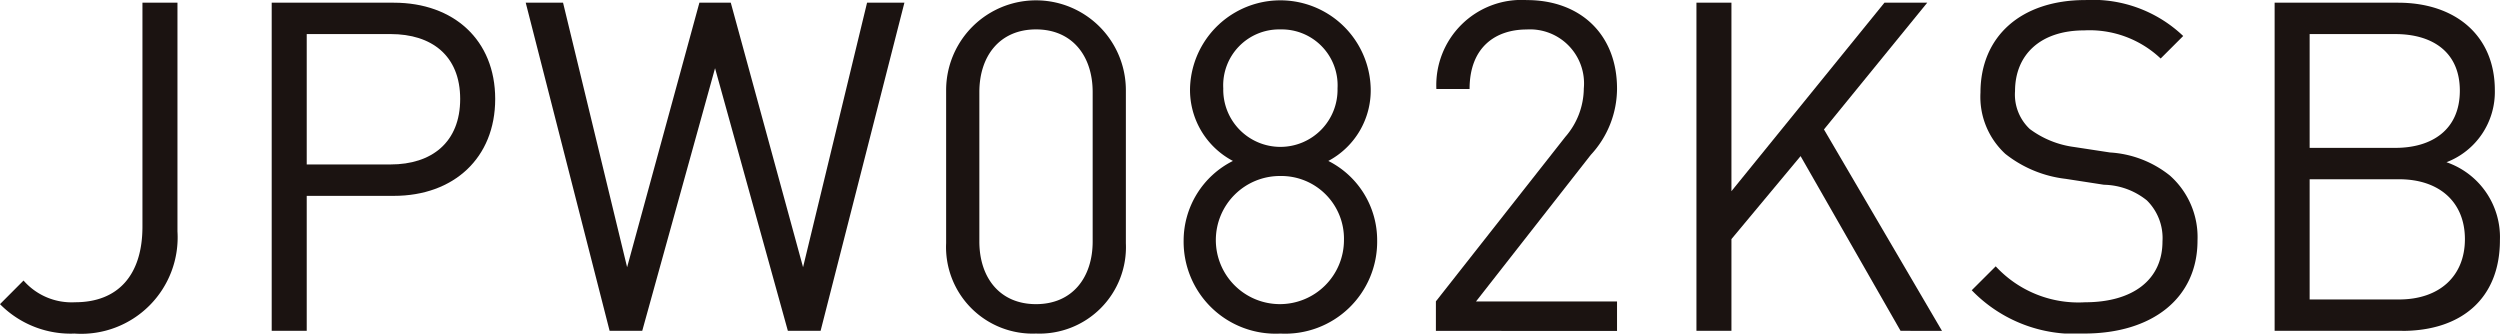 <svg xmlns="http://www.w3.org/2000/svg" width="169.443" height="22.608" viewBox="0 0 169.443 22.608"><g transform="translate(-9992.996 1193.867)"><path d="M433.946,135.185a6.722,6.722,0,0,1-5.091-1.993l1.595-1.6a4.321,4.321,0,0,0,3.5,1.471c2.907,0,4.56-1.843,4.56-5.126V112.761h2.373v15.5a6.535,6.535,0,0,1-6.933,6.929" transform="translate(9564.141 -1306.445)" fill="#1b1311"/><path d="M452.974,125.853h-5.9V135H444.7V112.761h8.278c4.062,0,6.87,2.531,6.87,6.526s-2.808,6.566-6.87,6.566m-.217-10.964h-5.687v8.835h5.687c2.78,0,4.714-1.495,4.714-4.437s-1.934-4.4-4.714-4.4" transform="translate(9566.711 -1306.445)" fill="#1b1311"/><path d="M479.5,135h-2.219L472.346,117.2,467.411,135H465.2l-5.687-22.243h2.53l4.343,17.932,4.9-17.932h2.125l4.9,17.932,4.339-17.932h2.531Z" transform="translate(9569.114 -1306.445)" fill="#1b1311"/><path d="M490.12,135.211a5.865,5.865,0,0,1-6.091-6.123v-10.37a6.091,6.091,0,1,1,12.182,0v10.37a5.862,5.862,0,0,1-6.09,6.123m3.84-16.366c0-2.436-1.373-4.248-3.84-4.248s-3.84,1.812-3.84,4.248V128.97c0,2.437,1.371,4.248,3.84,4.248s3.84-1.811,3.84-4.248Z" transform="translate(9573.093 -1306.471)" fill="#1b1311"/><path d="M504.44,135.212a6.235,6.235,0,0,1-6.561-6.3,6.045,6.045,0,0,1,3.341-5.4,5.438,5.438,0,0,1-2.907-4.935,6.125,6.125,0,0,1,12.245,0,5.416,5.416,0,0,1-2.872,4.935,6.018,6.018,0,0,1,3.31,5.4,6.234,6.234,0,0,1-6.557,6.3m0-10.679a4.342,4.342,0,1,0,4.307,4.342,4.249,4.249,0,0,0-4.307-4.342m0-9.935a3.792,3.792,0,0,0-3.873,4,3.873,3.873,0,1,0,7.744,0,3.789,3.789,0,0,0-3.871-4" transform="translate(9575.34 -1306.471)" fill="#1b1311"/><path d="M512.59,135.029v-2l8.776-11.153a5.05,5.05,0,0,0,1.249-3.274,3.662,3.662,0,0,0-3.871-4c-2.061,0-3.871,1.154-3.871,4.034h-2.251a5.776,5.776,0,0,1,6.123-6.027c3.654,0,6.122,2.341,6.122,6a6.628,6.628,0,0,1-1.779,4.492l-7.779,9.935h9.558v2Z" transform="translate(9577.727 -1306.471)" fill="#1b1311"/><path d="M541.618,135l-6.775-11.841-4.687,5.624V135h-2.372V112.761h2.372v12.775l10.371-12.775h2.9l-7,8.59,8,13.653Z" transform="translate(9580.192 -1306.445)" fill="#1b1311"/><path d="M551.459,135.211a9.68,9.68,0,0,1-7.621-2.935l1.625-1.621a7.629,7.629,0,0,0,6.055,2.436c3.251,0,5.248-1.534,5.248-4.121a3.585,3.585,0,0,0-1.059-2.784,4.773,4.773,0,0,0-2.907-1.06l-2.591-.4a8.077,8.077,0,0,1-4.094-1.693,5.248,5.248,0,0,1-1.685-4.153c0-3.781,2.717-6.273,7.119-6.273a8.894,8.894,0,0,1,6.621,2.437l-1.527,1.526a7.013,7.013,0,0,0-5.185-1.906c-2.971,0-4.686,1.653-4.686,4.121a3.2,3.2,0,0,0,1,2.563,6.428,6.428,0,0,0,3,1.218l2.436.372a7.178,7.178,0,0,1,4.062,1.566,5.577,5.577,0,0,1,1.87,4.406c0,3.9-3.061,6.3-7.68,6.3" transform="translate(9582.797 -1306.471)" fill="#1b1311"/><path d="M570.154,135H561.5V112.761h8.369c3.871,0,6.556,2.215,6.556,5.932a5.1,5.1,0,0,1-3.278,4.88,5.37,5.37,0,0,1,3.623,5.277c0,4.026-2.686,6.154-6.621,6.154m-.466-20.115h-5.81V122.6h5.81c2.467,0,4.37-1.218,4.37-3.875s-1.9-3.837-4.37-3.837m.249,9.84h-6.059v8.147h6.059c2.749,0,4.465-1.59,4.465-4.089s-1.717-4.059-4.465-4.059" transform="translate(9585.664 -1306.445)" fill="#1b1311"/></g></svg>